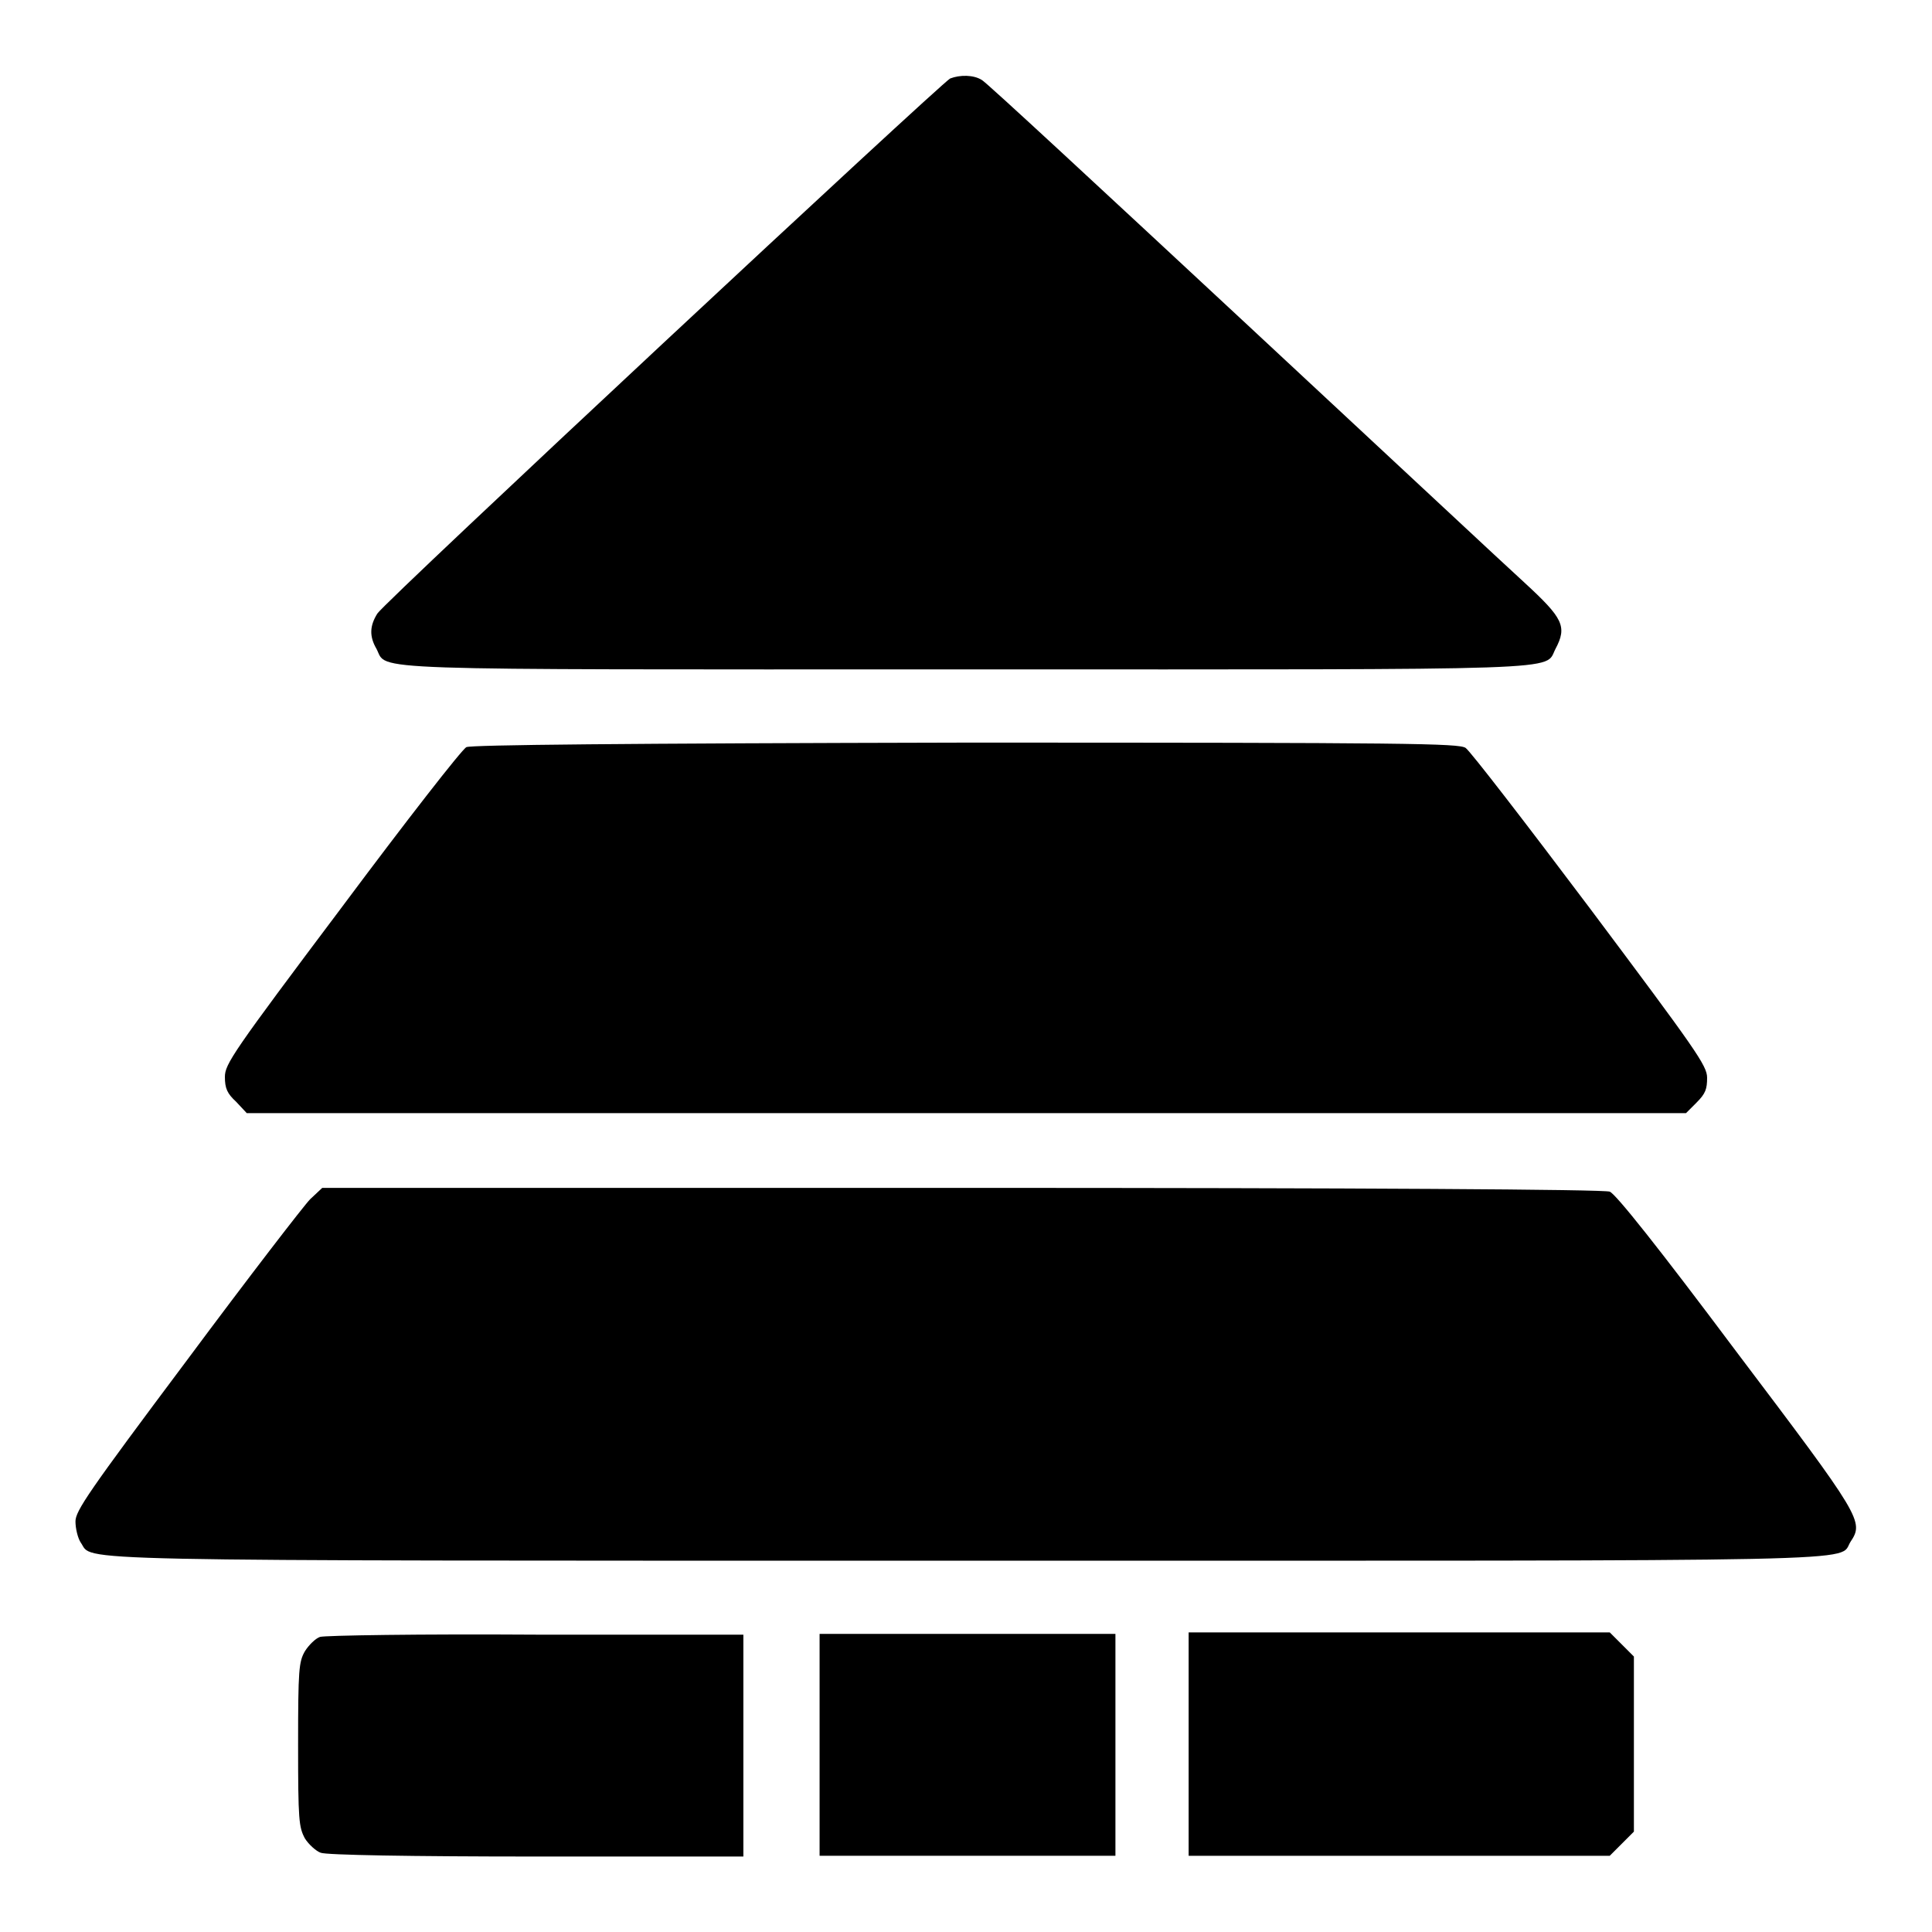 <?xml version="1.0" encoding="utf-8"?>
<!-- Svg Vector Icons : http://www.onlinewebfonts.com/icon -->
<!DOCTYPE svg PUBLIC "-//W3C//DTD SVG 1.1//EN" "http://www.w3.org/Graphics/SVG/1.1/DTD/svg11.dtd">
<svg version="1.1" xmlns="http://www.w3.org/2000/svg" xmlns:xlink="http://www.w3.org/1999/xlink" x="0px" y="0px" viewBox="0 0 256 256" enable-background="new 0 0 256 256" xml:space="preserve">
<g><g><g><path fill="#000000" d="M125.9,10.4C124.7,11,51,79.7,50,81.3c-1,1.6-1.1,3-0.1,4.7c1.5,2.9-3.2,2.7,78.1,2.7c81.3,0,76.6,0.2,78.1-2.7c1.6-3,1-4.1-4.1-8.8c-2-1.8-18.8-17.5-37.3-34.7c-18.5-17.2-34-31.6-34.6-31.9C129,9.9,127.2,9.9,125.9,10.4z"/><path fill="#000000" d="M61.8,99c-0.6,0.3-8,9.8-16.5,21.2c-14.5,19.3-15.5,20.8-15.5,22.5c0,1.5,0.3,2.2,1.5,3.3l1.4,1.5H128h95.4l1.4-1.4c1.2-1.2,1.4-1.8,1.4-3.3c0-1.6-1.5-3.7-15.5-22.4c-8.5-11.3-15.9-20.9-16.5-21.3c-0.9-0.6-7.3-0.7-66.3-0.7C82.2,98.5,62.4,98.7,61.8,99z"/><path fill="#000000" d="M41.1,158.9c-0.8,0.8-8.2,10.4-16.3,21.3c-13.1,17.5-14.8,20-14.8,21.4c0,0.9,0.3,2.2,0.7,2.8c1.8,2.5-5.2,2.4,117.2,2.4c123.2,0,115.6,0.2,117.3-2.5c1.8-2.7,1.5-3.2-15.2-25.3c-10.1-13.5-15.9-20.8-16.7-21.1c-0.7-0.3-33.1-0.5-85.9-0.5H42.7L41.1,158.9z"/><path fill="#000000" d="M42.4,216.9c-0.6,0.2-1.5,1.1-2,1.9c-0.8,1.4-0.9,2.4-0.9,12.4s0.1,10.9,0.9,12.4c0.5,0.8,1.5,1.7,2.1,1.9c0.7,0.3,11.9,0.5,28.6,0.5h27.4v-14.7v-14.7l-27.5,0C55.7,216.5,43,216.7,42.4,216.9z"/><path fill="#000000" d="M108.6,231.2v14.7h19.6h19.6v-14.7v-14.7h-19.6h-19.6V231.2z"/><path fill="#000000" d="M157.5,231.2v14.7h27.9h27.9l1.6-1.6l1.6-1.6v-11.6v-11.6l-1.6-1.6l-1.6-1.6h-27.9h-27.9V231.2z"/></g></g></g>
</svg>
